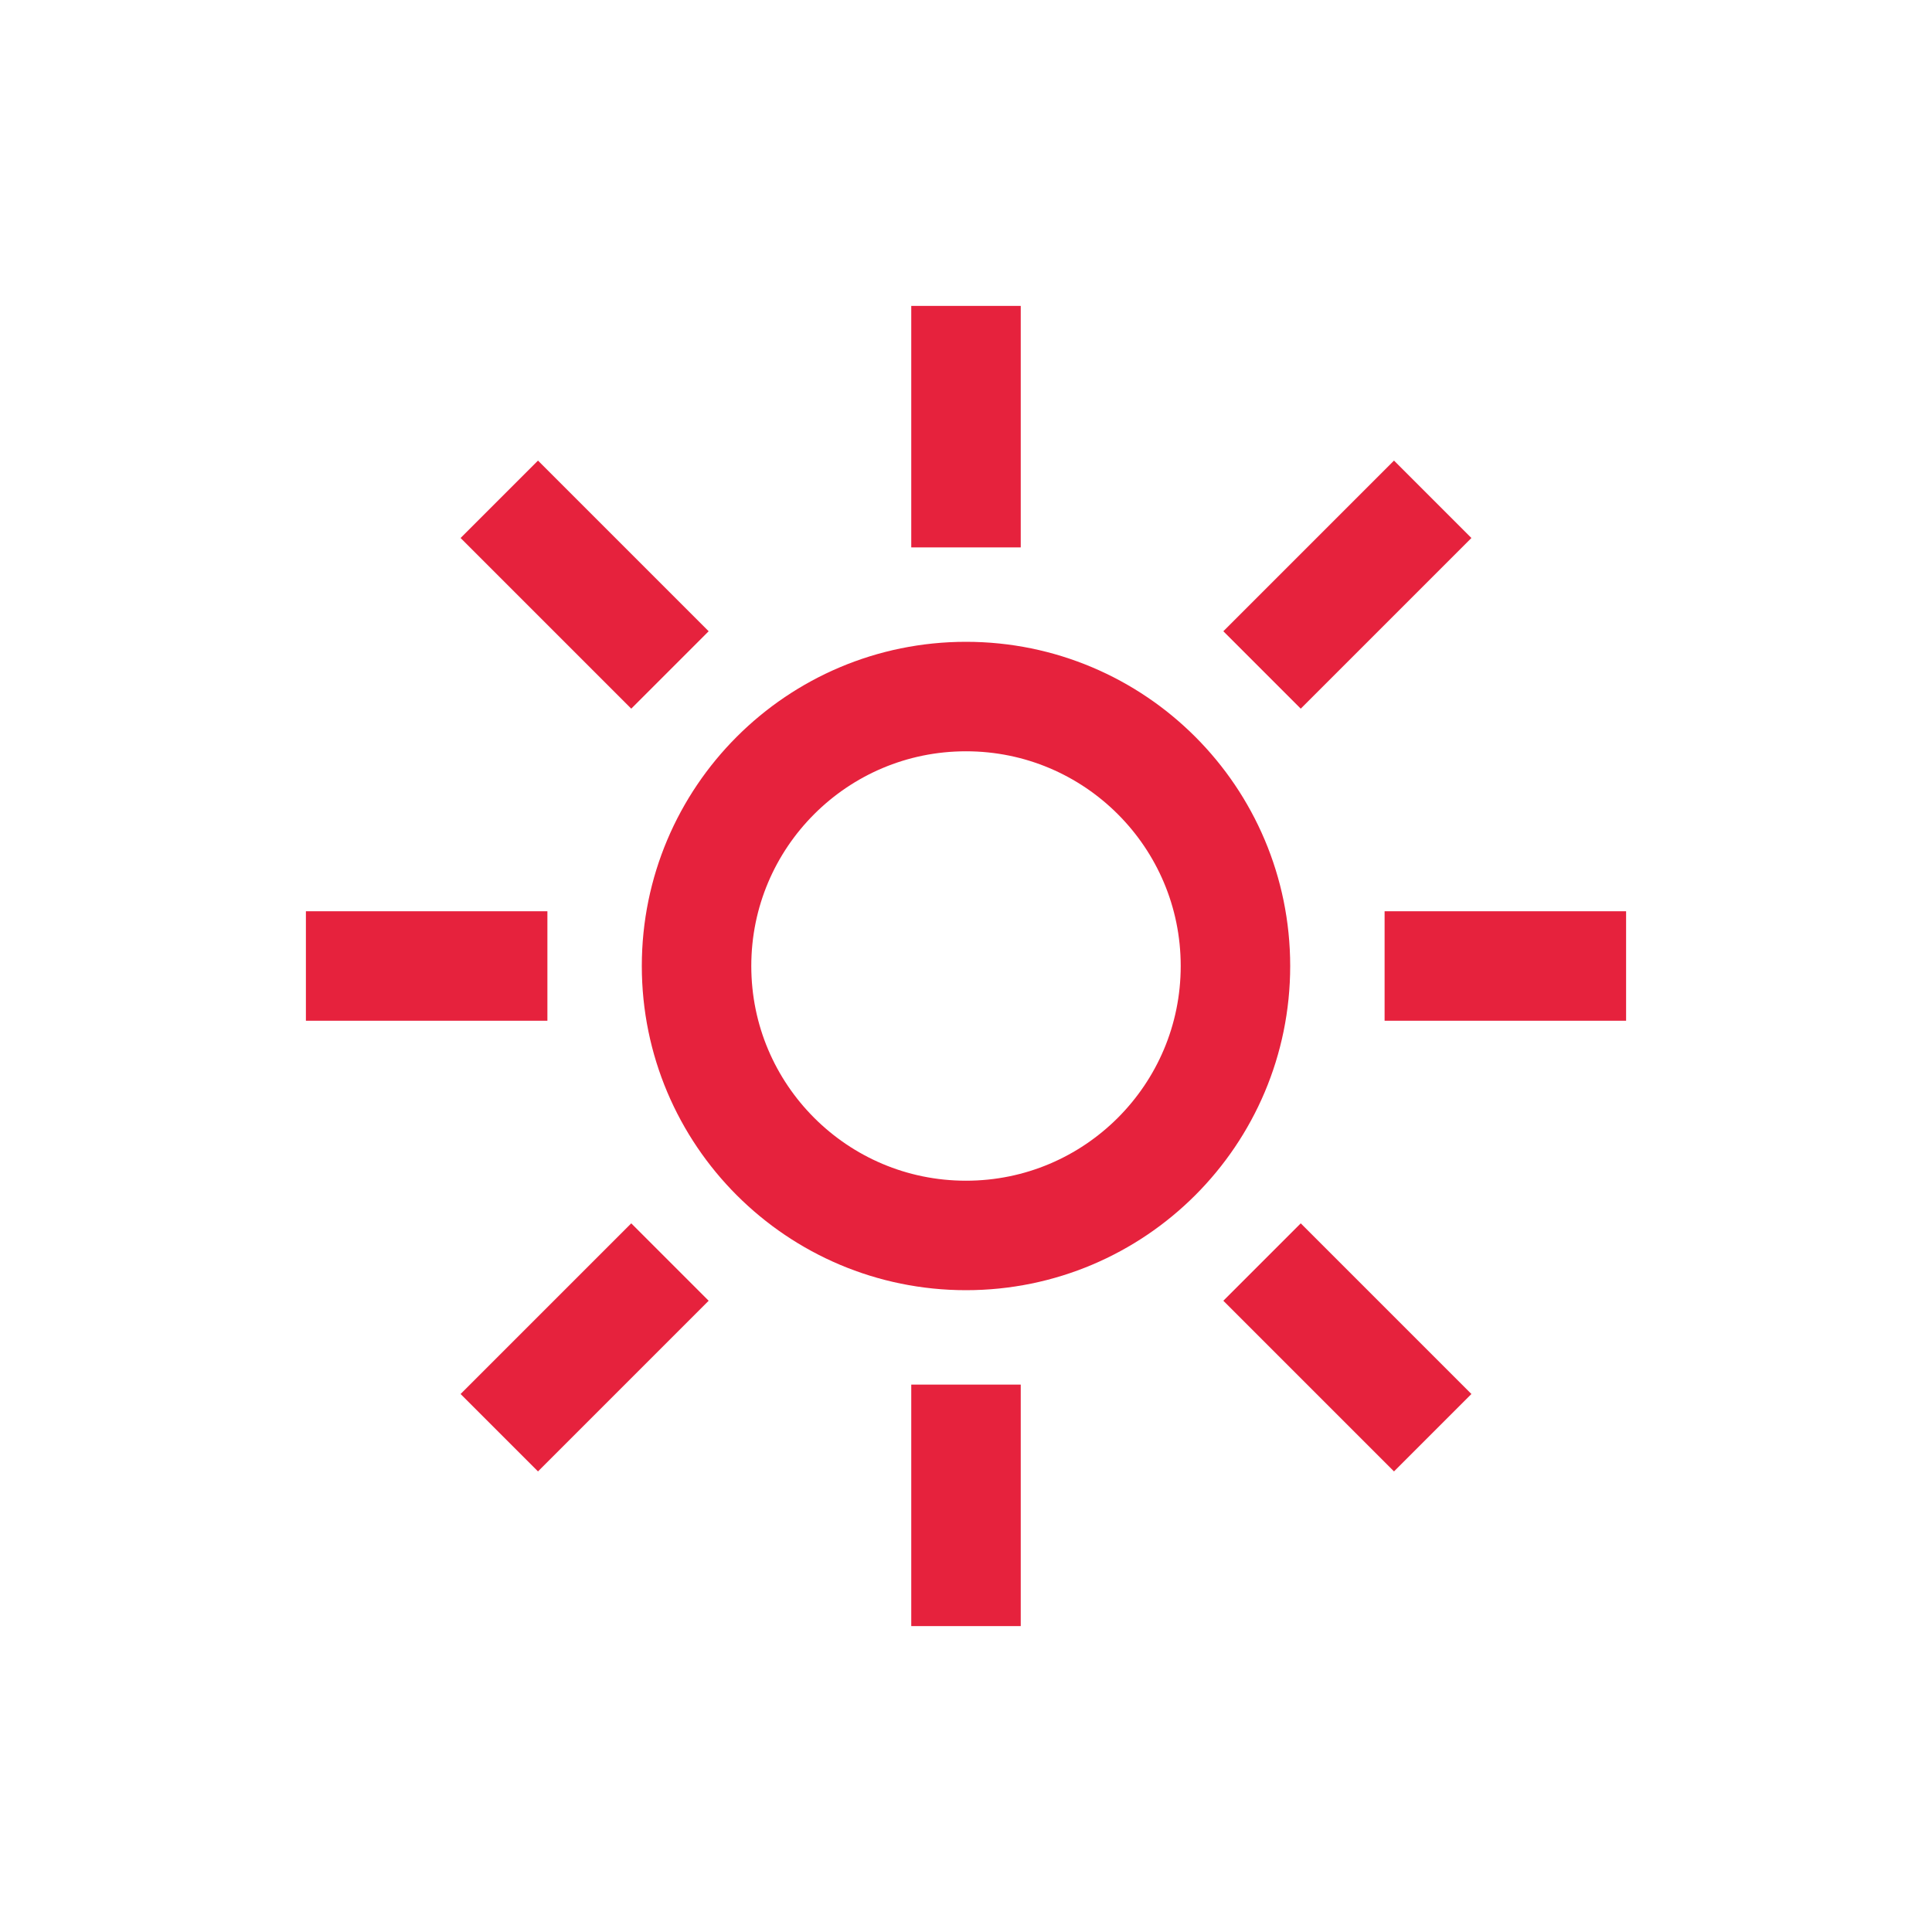 <svg id="b5a44340-87fb-4ba6-9334-ffe4cab6eb28" data-name="Layer 2" xmlns="http://www.w3.org/2000/svg" viewBox="0 0 150 150"><defs><style>.fb081201-e4ca-4cb6-8364-ab9e45824414{fill:none;stroke:#e6223d;stroke-linecap:square;stroke-miterlimit:10;stroke-width:8.5px;}</style></defs><circle class="fb081201-e4ca-4cb6-8364-ab9e45824414" cx="75" cy="75" r="20.92"/><line class="fb081201-e4ca-4cb6-8364-ab9e45824414" x1="75" y1="28" x2="75" y2="38.25"/><line class="fb081201-e4ca-4cb6-8364-ab9e45824414" x1="41.77" y1="41.77" x2="49.01" y2="49.01"/><line class="fb081201-e4ca-4cb6-8364-ab9e45824414" x1="28" y1="75" x2="38.25" y2="75"/><line class="fb081201-e4ca-4cb6-8364-ab9e45824414" x1="41.77" y1="108.23" x2="49.01" y2="100.99"/><line class="fb081201-e4ca-4cb6-8364-ab9e45824414" x1="75" y1="122" x2="75" y2="111.75"/><line class="fb081201-e4ca-4cb6-8364-ab9e45824414" x1="108.23" y1="108.23" x2="100.99" y2="100.99"/><line class="fb081201-e4ca-4cb6-8364-ab9e45824414" x1="122" y1="75" x2="111.75" y2="75"/><line class="fb081201-e4ca-4cb6-8364-ab9e45824414" x1="108.23" y1="41.77" x2="100.99" y2="49.01"/></svg>